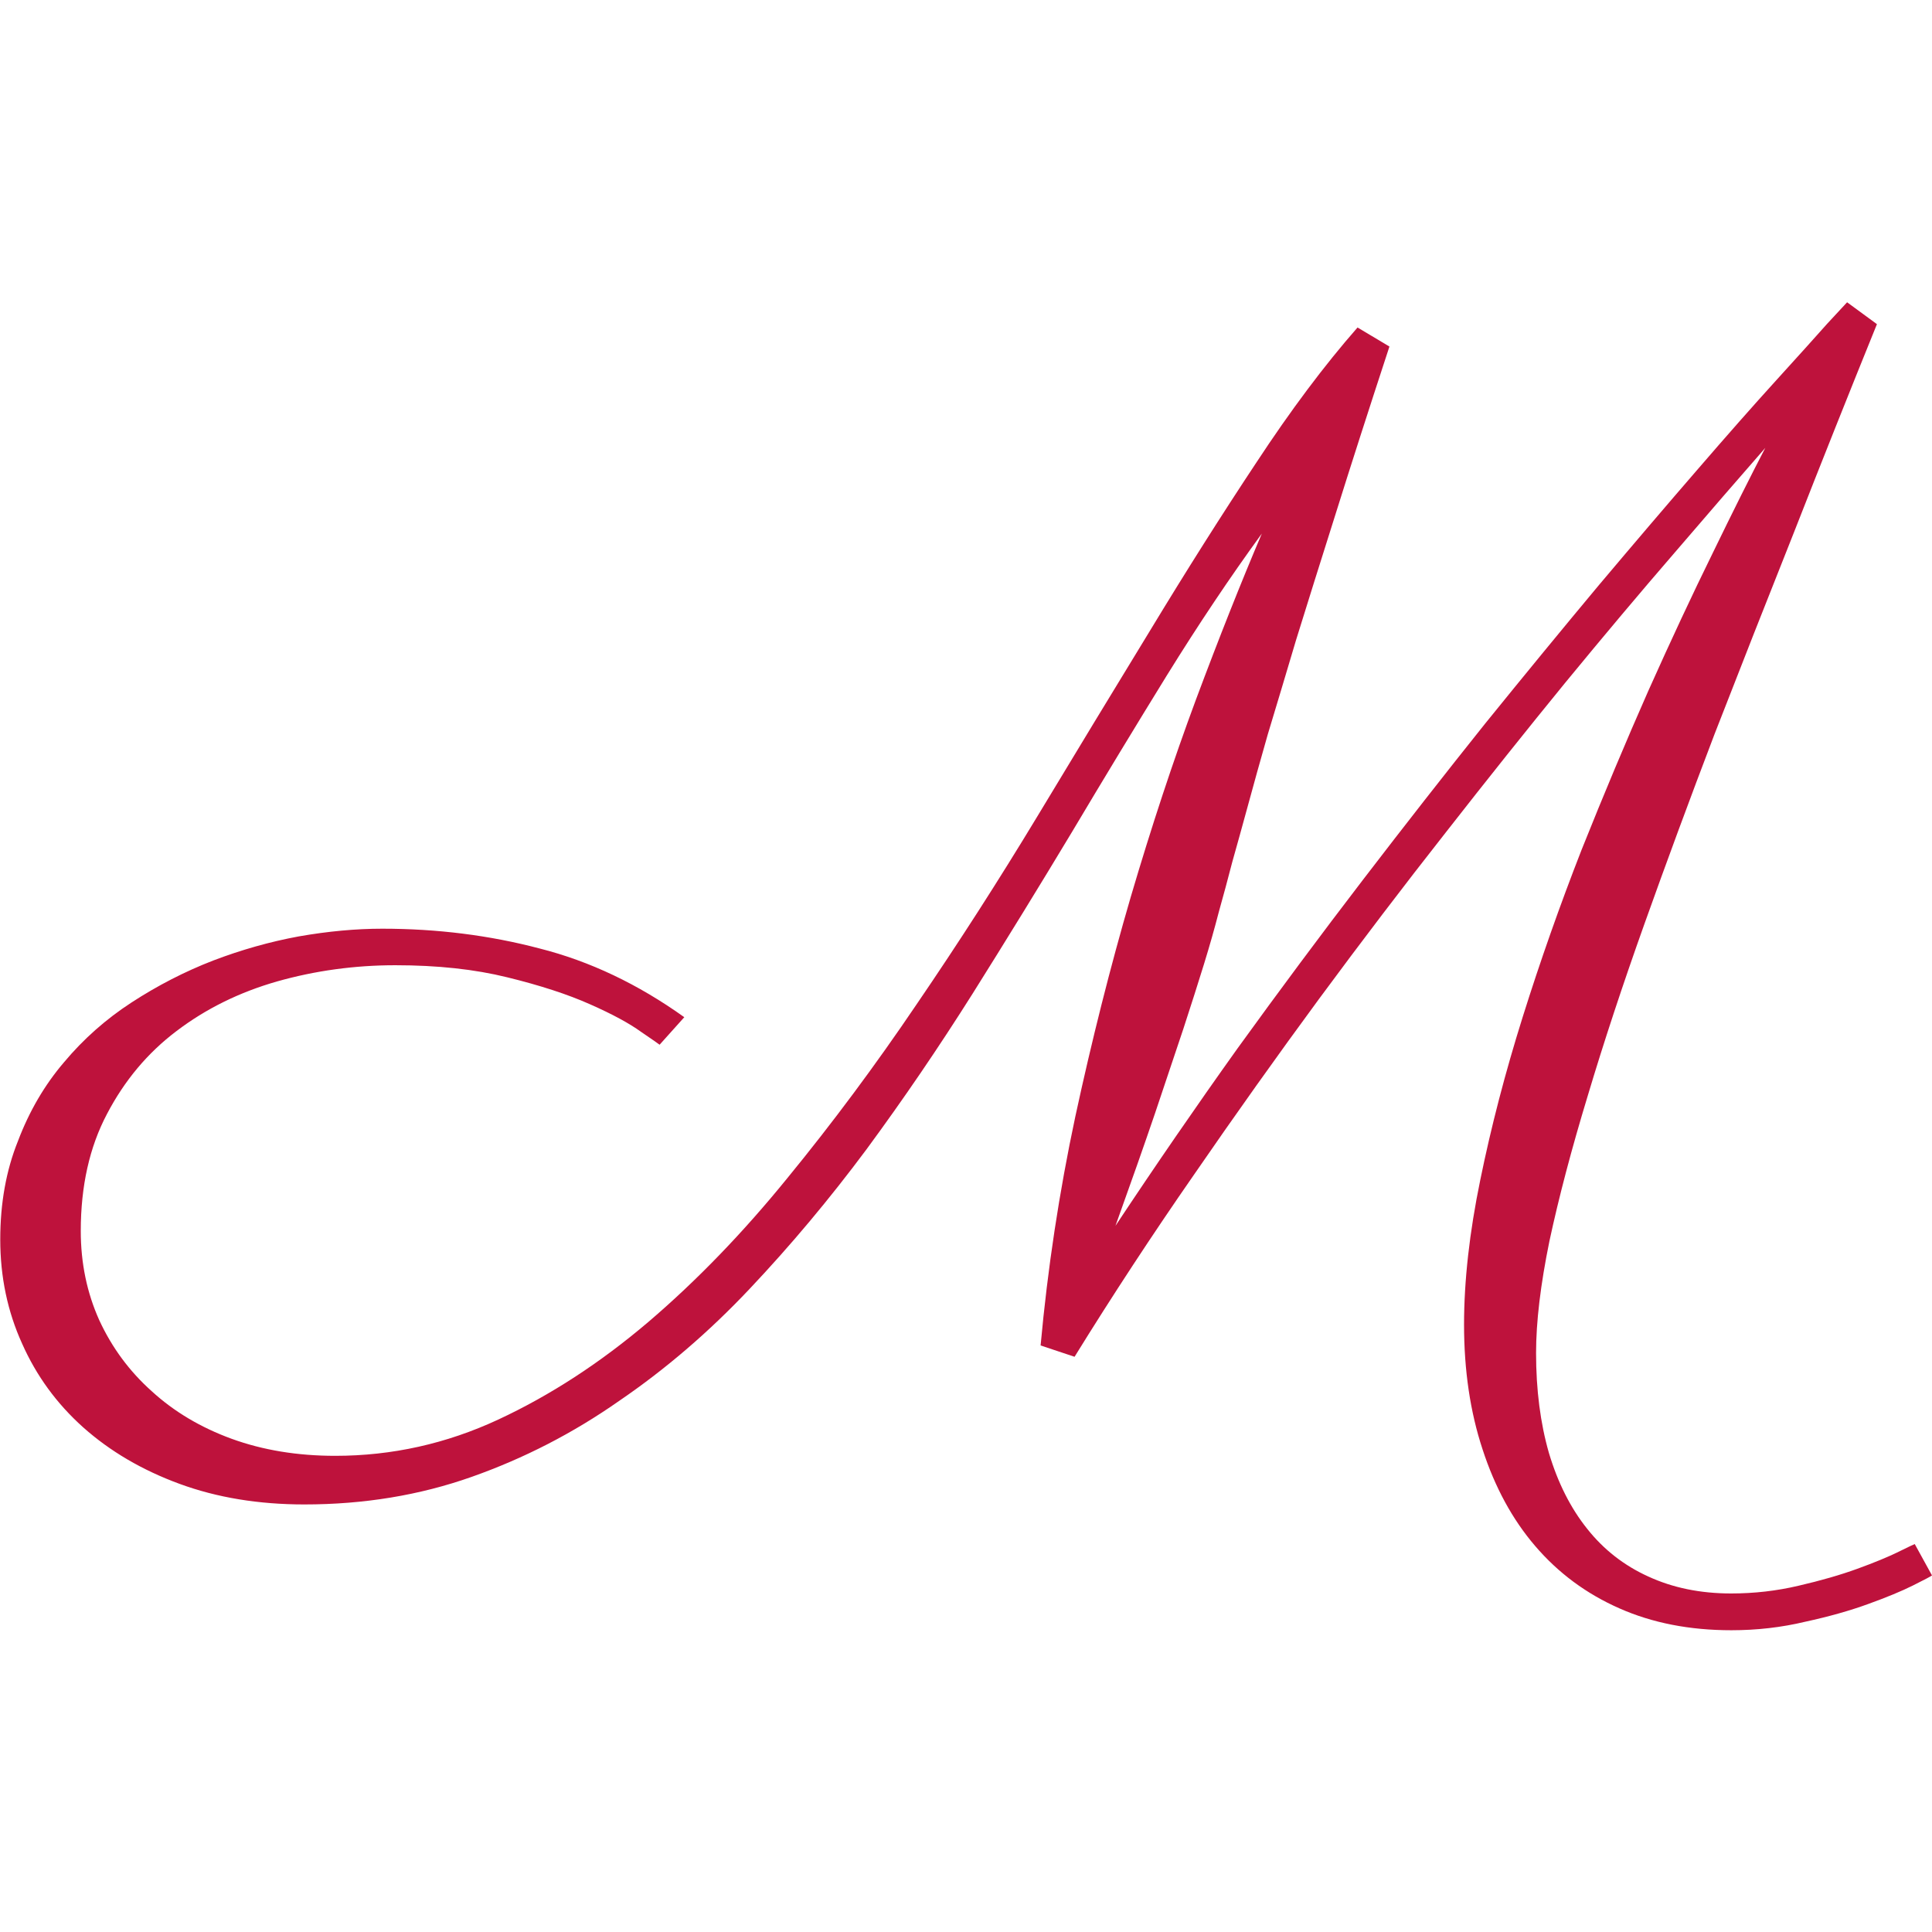 <?xml version="1.0" encoding="UTF-8" standalone="no"?>
<!-- Created with Inkscape (http://www.inkscape.org/) -->

<svg
   width="7.51mm"
   height="7.51mm"
   viewBox="0 0 7.51 7.51"
   version="1.1"
   id="svg1"
   inkscape:version="1.4 (e7c3feb100, 2024-10-09)"
   sodipodi:docname="favicon.svg"
   xmlns:inkscape="http://www.inkscape.org/namespaces/inkscape"
   xmlns:sodipodi="http://sodipodi.sourceforge.net/DTD/sodipodi-0.dtd"
   xmlns="http://www.w3.org/2000/svg"
   xmlns:svg="http://www.w3.org/2000/svg">
  <sodipodi:namedview
     id="namedview1"
     pagecolor="#505050"
     bordercolor="#ffffff"
     borderopacity="1"
     inkscape:showpageshadow="0"
     inkscape:pageopacity="0"
     inkscape:pagecheckerboard="1"
     inkscape:deskcolor="#505050"
     inkscape:document-units="mm"
     inkscape:zoom="39.871934"
     inkscape:cx="13.392879"
     inkscape:cy="12.665551"
     inkscape:window-width="3780"
     inkscape:window-height="2117"
     inkscape:window-x="52"
     inkscape:window-y="4"
     inkscape:window-maximized="0"
     inkscape:current-layer="layer1" />
  <defs
     id="defs1" />
  <g
     inkscape:label="Layer 1"
     inkscape:groupmode="layer"
     id="layer1"
     transform="translate(-65.696,-129.186)">
    <g
       id="g1"
       transform="translate(-0.153,-0.279)">
      <path
         d="m 73.359,135.589 q -0.008,0.006 -0.074,0.039 -0.066,0.033 -0.174,0.072 -0.107,0.039 -0.245,0.069 -0.138,0.033 -0.287,0.033 -0.243,0 -0.435,-0.085 -0.193,-0.085 -0.328,-0.243 -0.132,-0.154 -0.204,-0.375 -0.072,-0.218 -0.072,-0.485 0,-0.256 0.063,-0.562 0.063,-0.309 0.165,-0.634 0.102,-0.325 0.229,-0.65 0.13,-0.325 0.259,-0.617 0.132,-0.295 0.251,-0.537 0.119,-0.245 0.204,-0.408 -0.154,0.176 -0.353,0.408 -0.198,0.229 -0.424,0.504 -0.223,0.273 -0.466,0.584 -0.243,0.309 -0.491,0.645 -0.245,0.333 -0.488,0.686 -0.243,0.35 -0.463,0.706 l -0.132,-0.044 q 0.041,-0.449 0.135,-0.89 0.096,-0.444 0.215,-0.852 0.121,-0.411 0.254,-0.769 0.135,-0.361 0.256,-0.645 -0.185,0.254 -0.369,0.551 -0.182,0.295 -0.369,0.609 -0.187,0.311 -0.386,0.628 -0.198,0.314 -0.413,0.606 -0.215,0.289 -0.455,0.543 -0.237,0.251 -0.507,0.435 -0.267,0.187 -0.573,0.295 -0.303,0.107 -0.65,0.107 -0.267,0 -0.485,-0.08 -0.218,-0.08 -0.375,-0.22 -0.154,-0.138 -0.237,-0.325 -0.085,-0.187 -0.085,-0.405 0,-0.212 0.069,-0.383 0.066,-0.174 0.179,-0.306 0.113,-0.135 0.262,-0.232 0.152,-0.099 0.317,-0.163 0.165,-0.063 0.333,-0.094 0.171,-0.03 0.325,-0.03 0.32,0 0.612,0.077 0.292,0.074 0.562,0.267 l -0.096,0.107 q -0.003,-0.003 -0.072,-0.05 -0.069,-0.05 -0.198,-0.107 -0.13,-0.058 -0.322,-0.105 -0.19,-0.047 -0.435,-0.047 -0.237,0 -0.46,0.063 -0.22,0.063 -0.391,0.193 -0.168,0.127 -0.27,0.322 -0.102,0.193 -0.102,0.455 0,0.187 0.072,0.347 0.074,0.16 0.204,0.276 0.13,0.119 0.311,0.185 0.182,0.066 0.402,0.066 0.331,0 0.634,-0.141 0.303,-0.141 0.584,-0.38 0.281,-0.24 0.54,-0.559 0.262,-0.32 0.502,-0.675 0.243,-0.356 0.469,-0.73 0.226,-0.375 0.438,-0.722 0.212,-0.35 0.413,-0.653 0.201,-0.306 0.394,-0.526 l 0.124,0.074 q -0.121,0.369 -0.209,0.65 -0.088,0.278 -0.154,0.491 -0.063,0.212 -0.11,0.367 -0.044,0.154 -0.077,0.276 -0.033,0.121 -0.061,0.22 -0.025,0.097 -0.052,0.193 -0.025,0.097 -0.058,0.204 -0.033,0.107 -0.08,0.251 -0.047,0.141 -0.11,0.328 -0.063,0.185 -0.154,0.438 0.232,-0.35 0.474,-0.689 0.245,-0.339 0.488,-0.656 0.243,-0.317 0.474,-0.606 0.234,-0.289 0.441,-0.537 0.209,-0.248 0.383,-0.449 0.176,-0.204 0.306,-0.347 0.13,-0.143 0.201,-0.223 0.074,-0.08 0.077,-0.083 l 0.116,0.085 q -0.163,0.402 -0.322,0.808 -0.16,0.402 -0.309,0.785 -0.146,0.383 -0.273,0.739 -0.127,0.356 -0.22,0.667 -0.094,0.309 -0.149,0.565 -0.052,0.254 -0.052,0.435 0,0.215 0.05,0.389 0.052,0.174 0.149,0.295 0.096,0.121 0.237,0.185 0.143,0.066 0.322,0.066 0.135,0 0.262,-0.03 0.13,-0.03 0.229,-0.066 0.099,-0.036 0.16,-0.066 0.061,-0.03 0.063,-0.03 z"
         id="text1"
         style="font-size:5.644px;line-height:0;font-family:Parisienne;-inkscape-font-specification:Parisienne;letter-spacing:0px;word-spacing:0px;fill:#be123c;stroke-width:0.4"
         aria-label="M" />
    </g>
  </g>
</svg>
